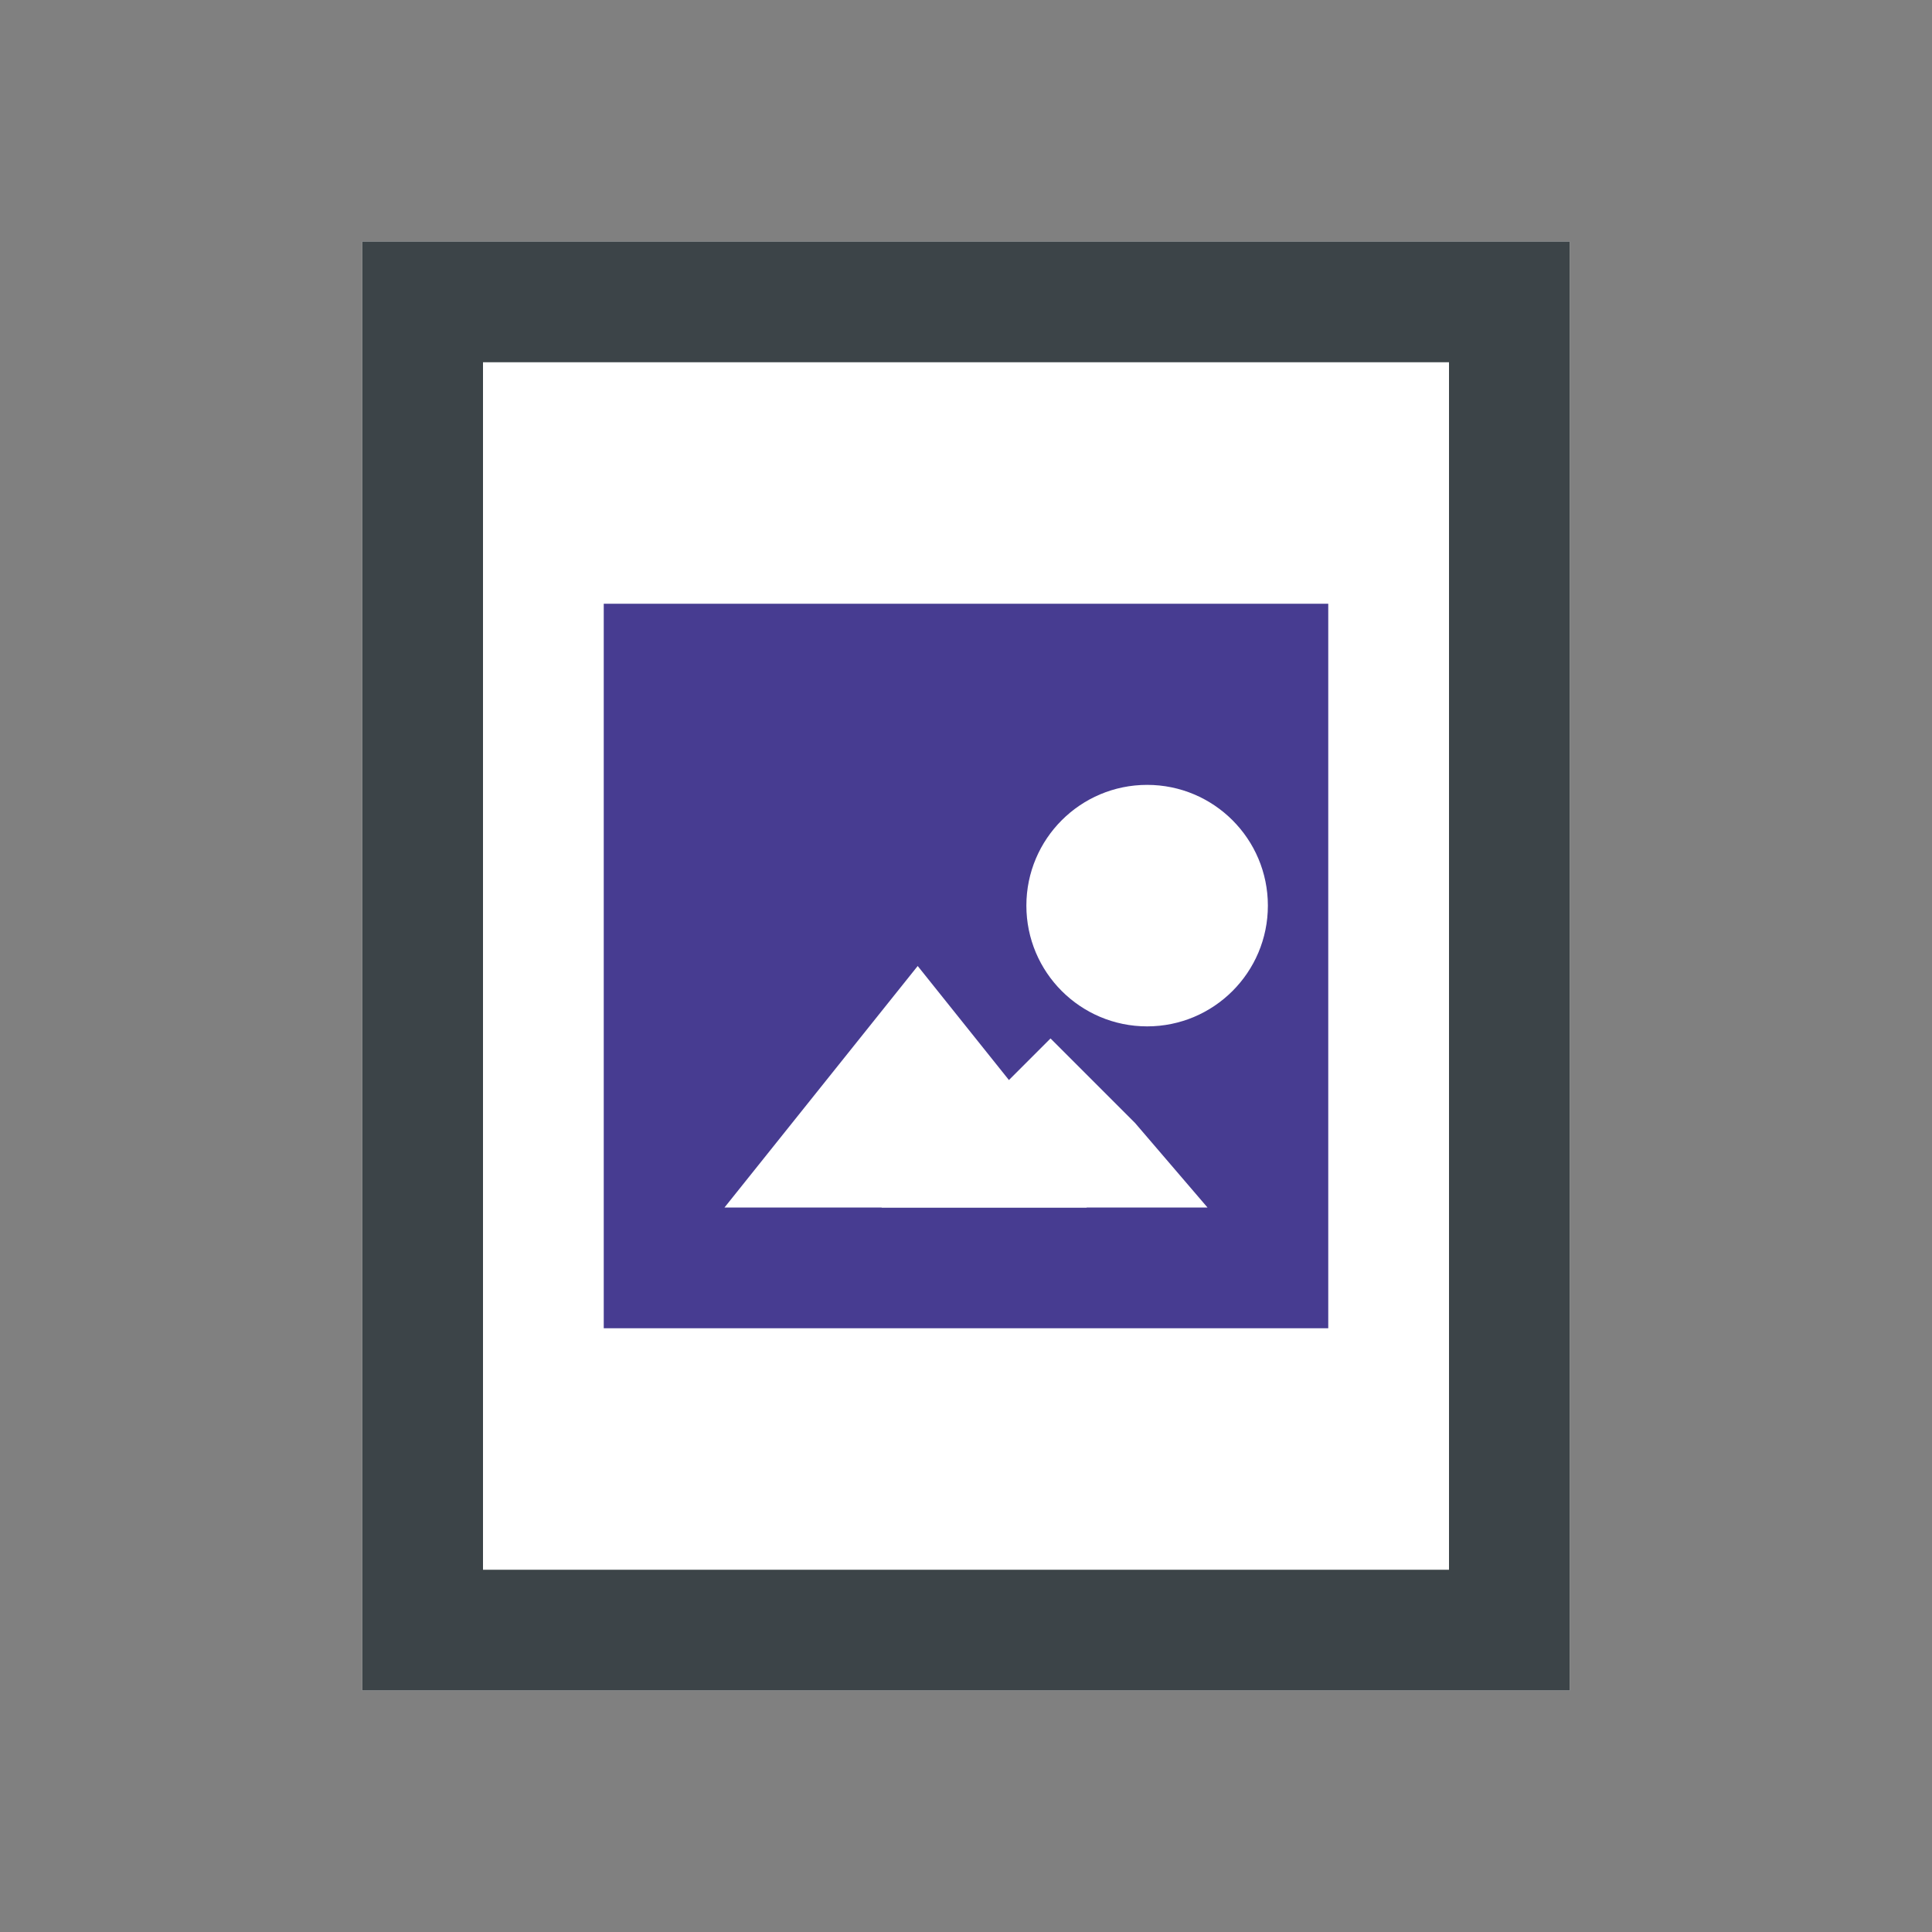<?xml version="1.0" encoding="UTF-8"?>
<svg width="16px" height="16px" viewBox="0 0 16 16" version="1.1" xmlns="http://www.w3.org/2000/svg" xmlns:xlink="http://www.w3.org/1999/xlink">
    <rect x="0" y="0" width="16" height="16" fill="#808080" stroke="none"/>
    <title>ImageTeaser</title>
    <g id="Page-1" stroke="none" stroke-width="1" fill="none" fill-rule="evenodd">
        <g id="ImageTeaser" fill-rule="nonzero">
            <g id="Group" transform="translate(3, 2)">
                <polygon id="Path" fill="#FFFFFF" points="0 0 10 0 10 12 0 12"></polygon>
                <path d="M9,1 L9,11 L1,11 L1,1 L9,1 M10,0 L0,0 L0,12 L10,12 L10,0 Z" id="Shape" fill="#3C4448"></path>
                <polygon id="Path" fill="#473C91" points="2 3 8 3 8 9 2 9"></polygon>
                <polygon id="Path" fill="#FFFFFF" points="6 8 3 8 3.8 7 4.6 6 5.4 7"></polygon>
                <polygon id="Path" fill="#FFFFFF" points="7 8 4.3 8 5 7.3 5.7 6.6 6.4 7.3 7 8"></polygon>
                <circle id="Oval" fill="#FFFFFF" cx="6.5" cy="5.5" r="1"></circle>
            </g>
        </g>
    </g>
</svg>
